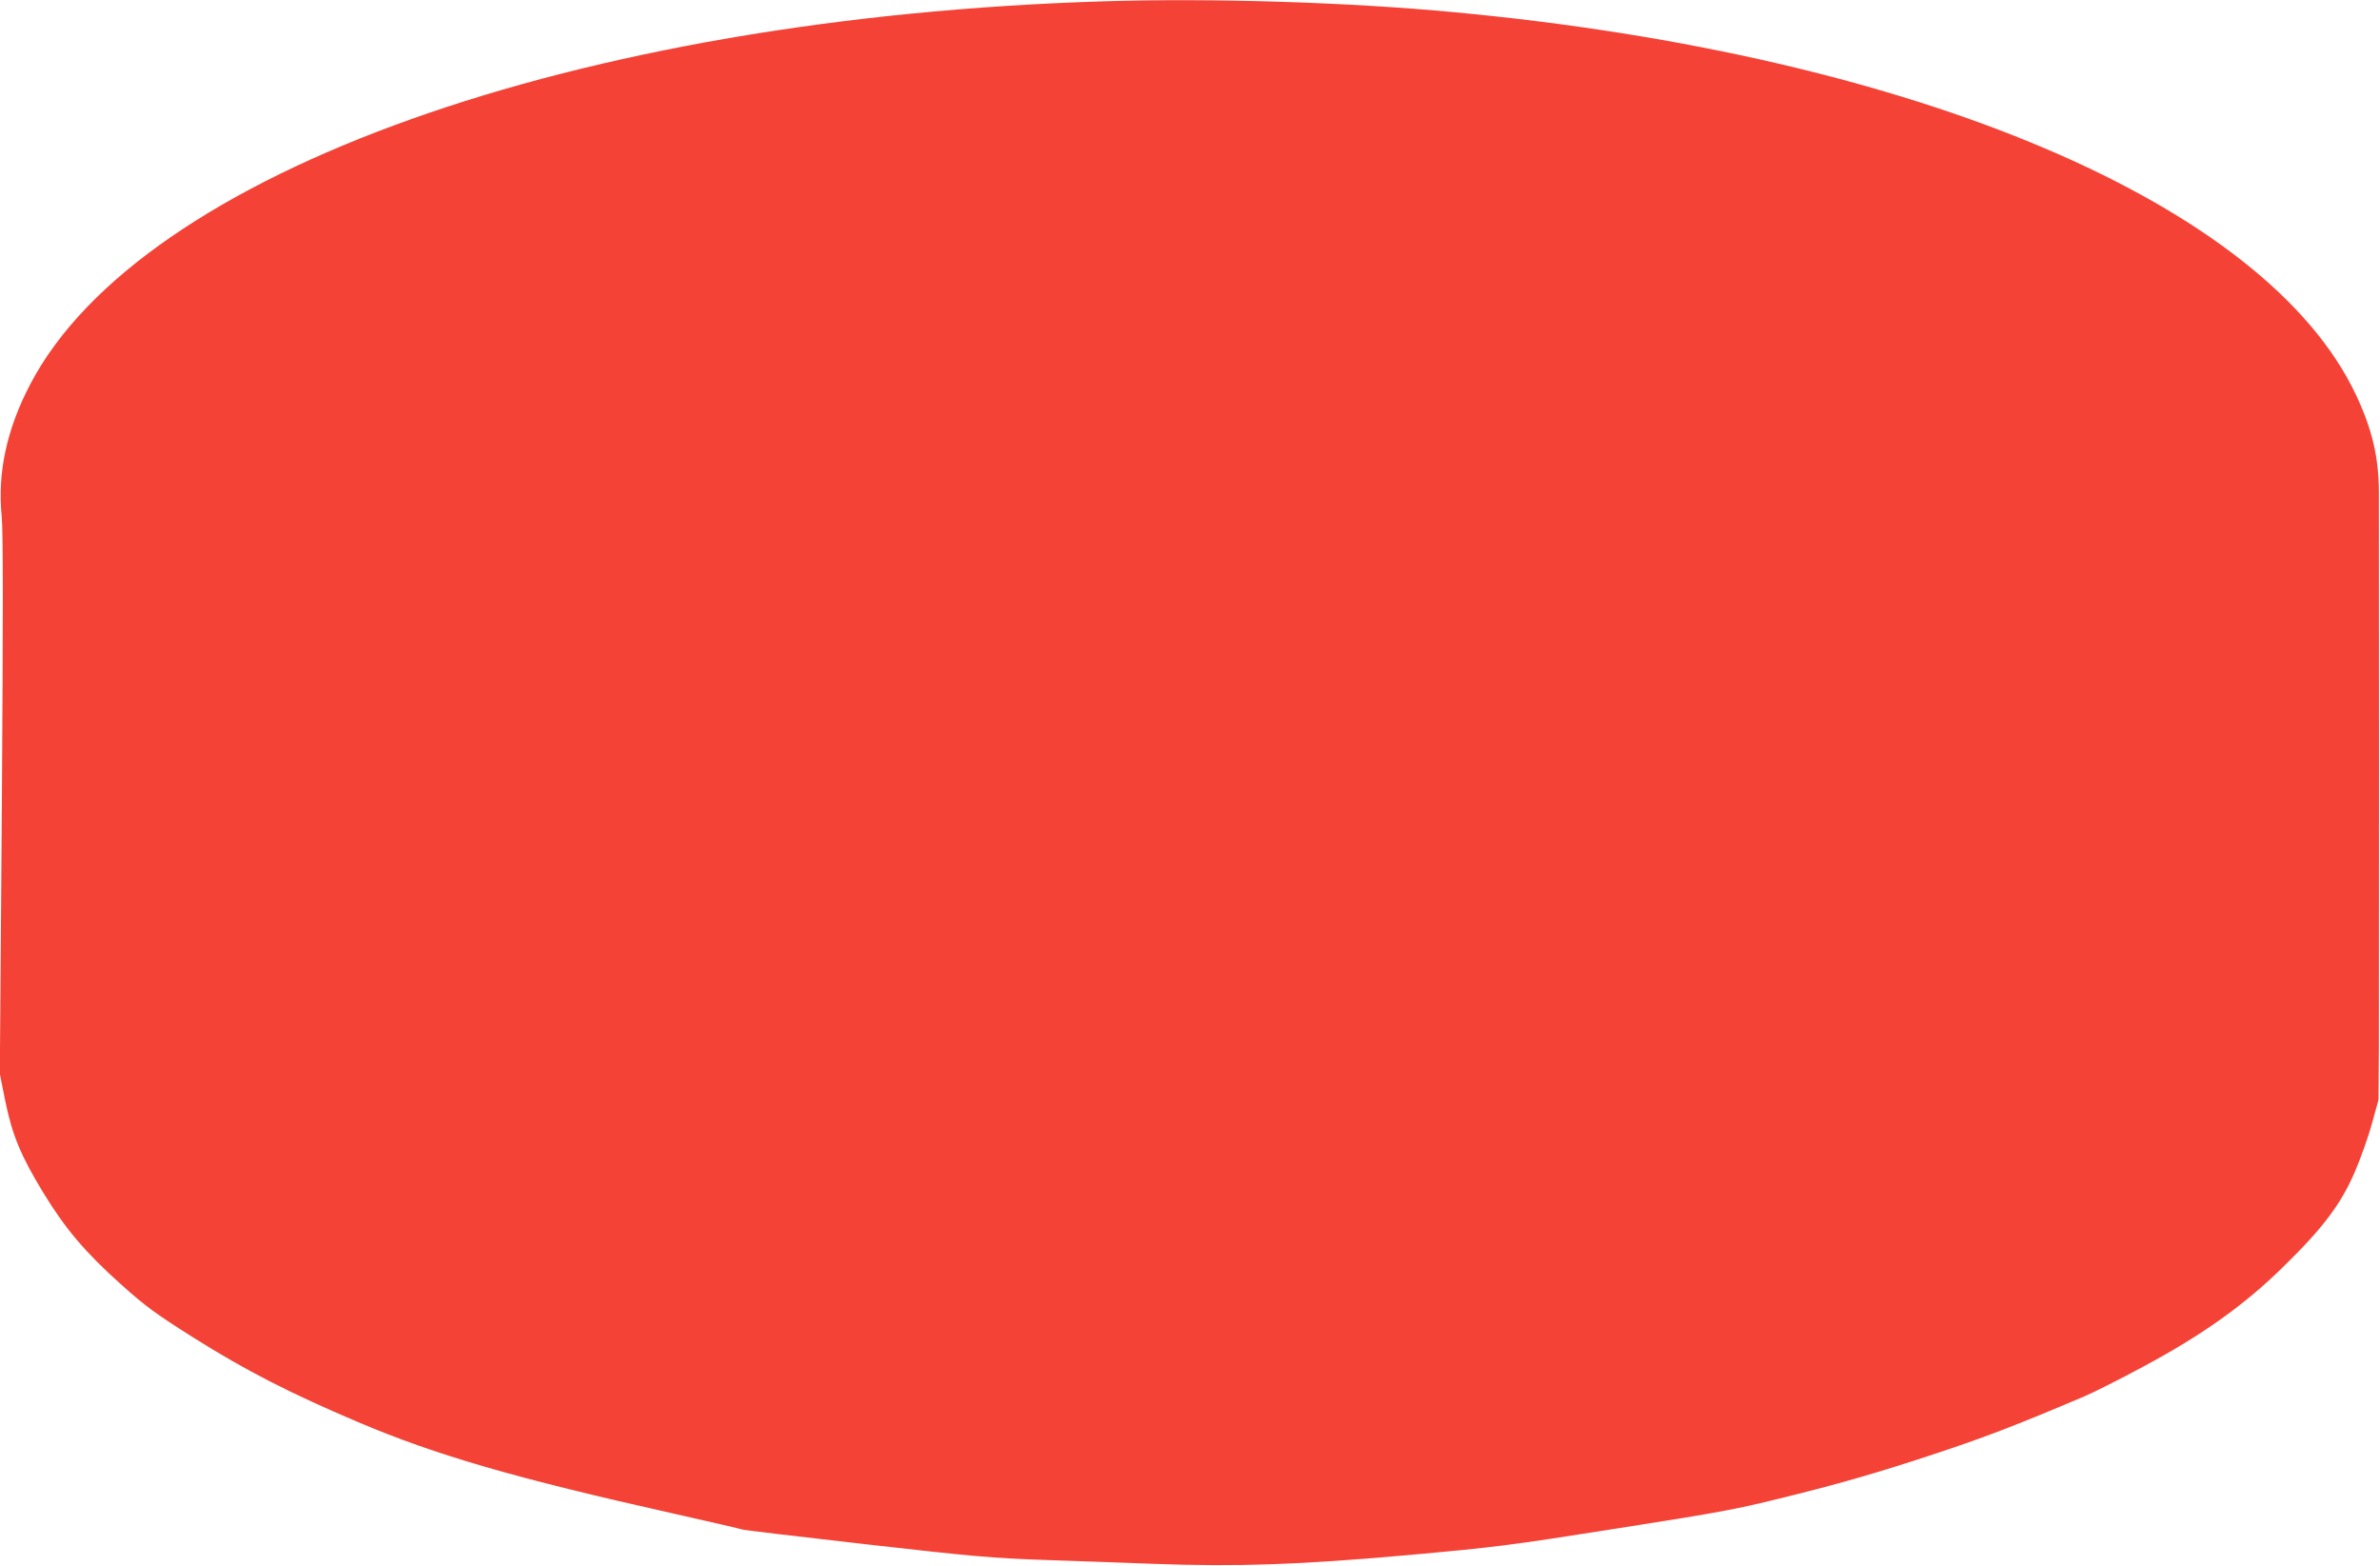 <?xml version="1.0" standalone="no"?>
<!DOCTYPE svg PUBLIC "-//W3C//DTD SVG 20010904//EN"
 "http://www.w3.org/TR/2001/REC-SVG-20010904/DTD/svg10.dtd">
<svg version="1.0" xmlns="http://www.w3.org/2000/svg"
 width="1280pt" height="842pt" viewBox="0 0 1280 842"
 preserveAspectRatio="xMidYMid meet">
<g transform="translate(0,842) scale(0.1,-0.1)"
fill="#f44336" stroke="none">
<path d="M5940 8413 c-2843 -86 -5181 -920 -5777 -2059 -127 -242 -177 -476
-154 -710 8 -74 8 -532 1 -1552 l-11 -1447 29 -145 c37 -182 83 -295 205 -495
119 -195 227 -322 417 -492 135 -121 186 -158 395 -290 279 -175 514 -296 882
-452 417 -177 840 -300 1693 -491 201 -45 368 -84 372 -86 4 -3 301 -38 660
-79 590 -67 683 -75 968 -85 173 -6 439 -15 590 -21 444 -16 775 -5 1360 47
475 43 542 51 1130 144 593 93 642 103 969 185 243 61 446 120 695 202 305
100 467 162 853 326 44 19 184 89 310 157 319 171 543 331 751 535 213 208
309 335 384 506 32 74 75 193 94 264 l36 130 2 285 c1 270 1 2707 0 2985 -1
187 -36 336 -123 521 -484 1026 -2367 1826 -4846 2058 -569 54 -1310 77 -1885
59z"/>
</g>
</svg>
